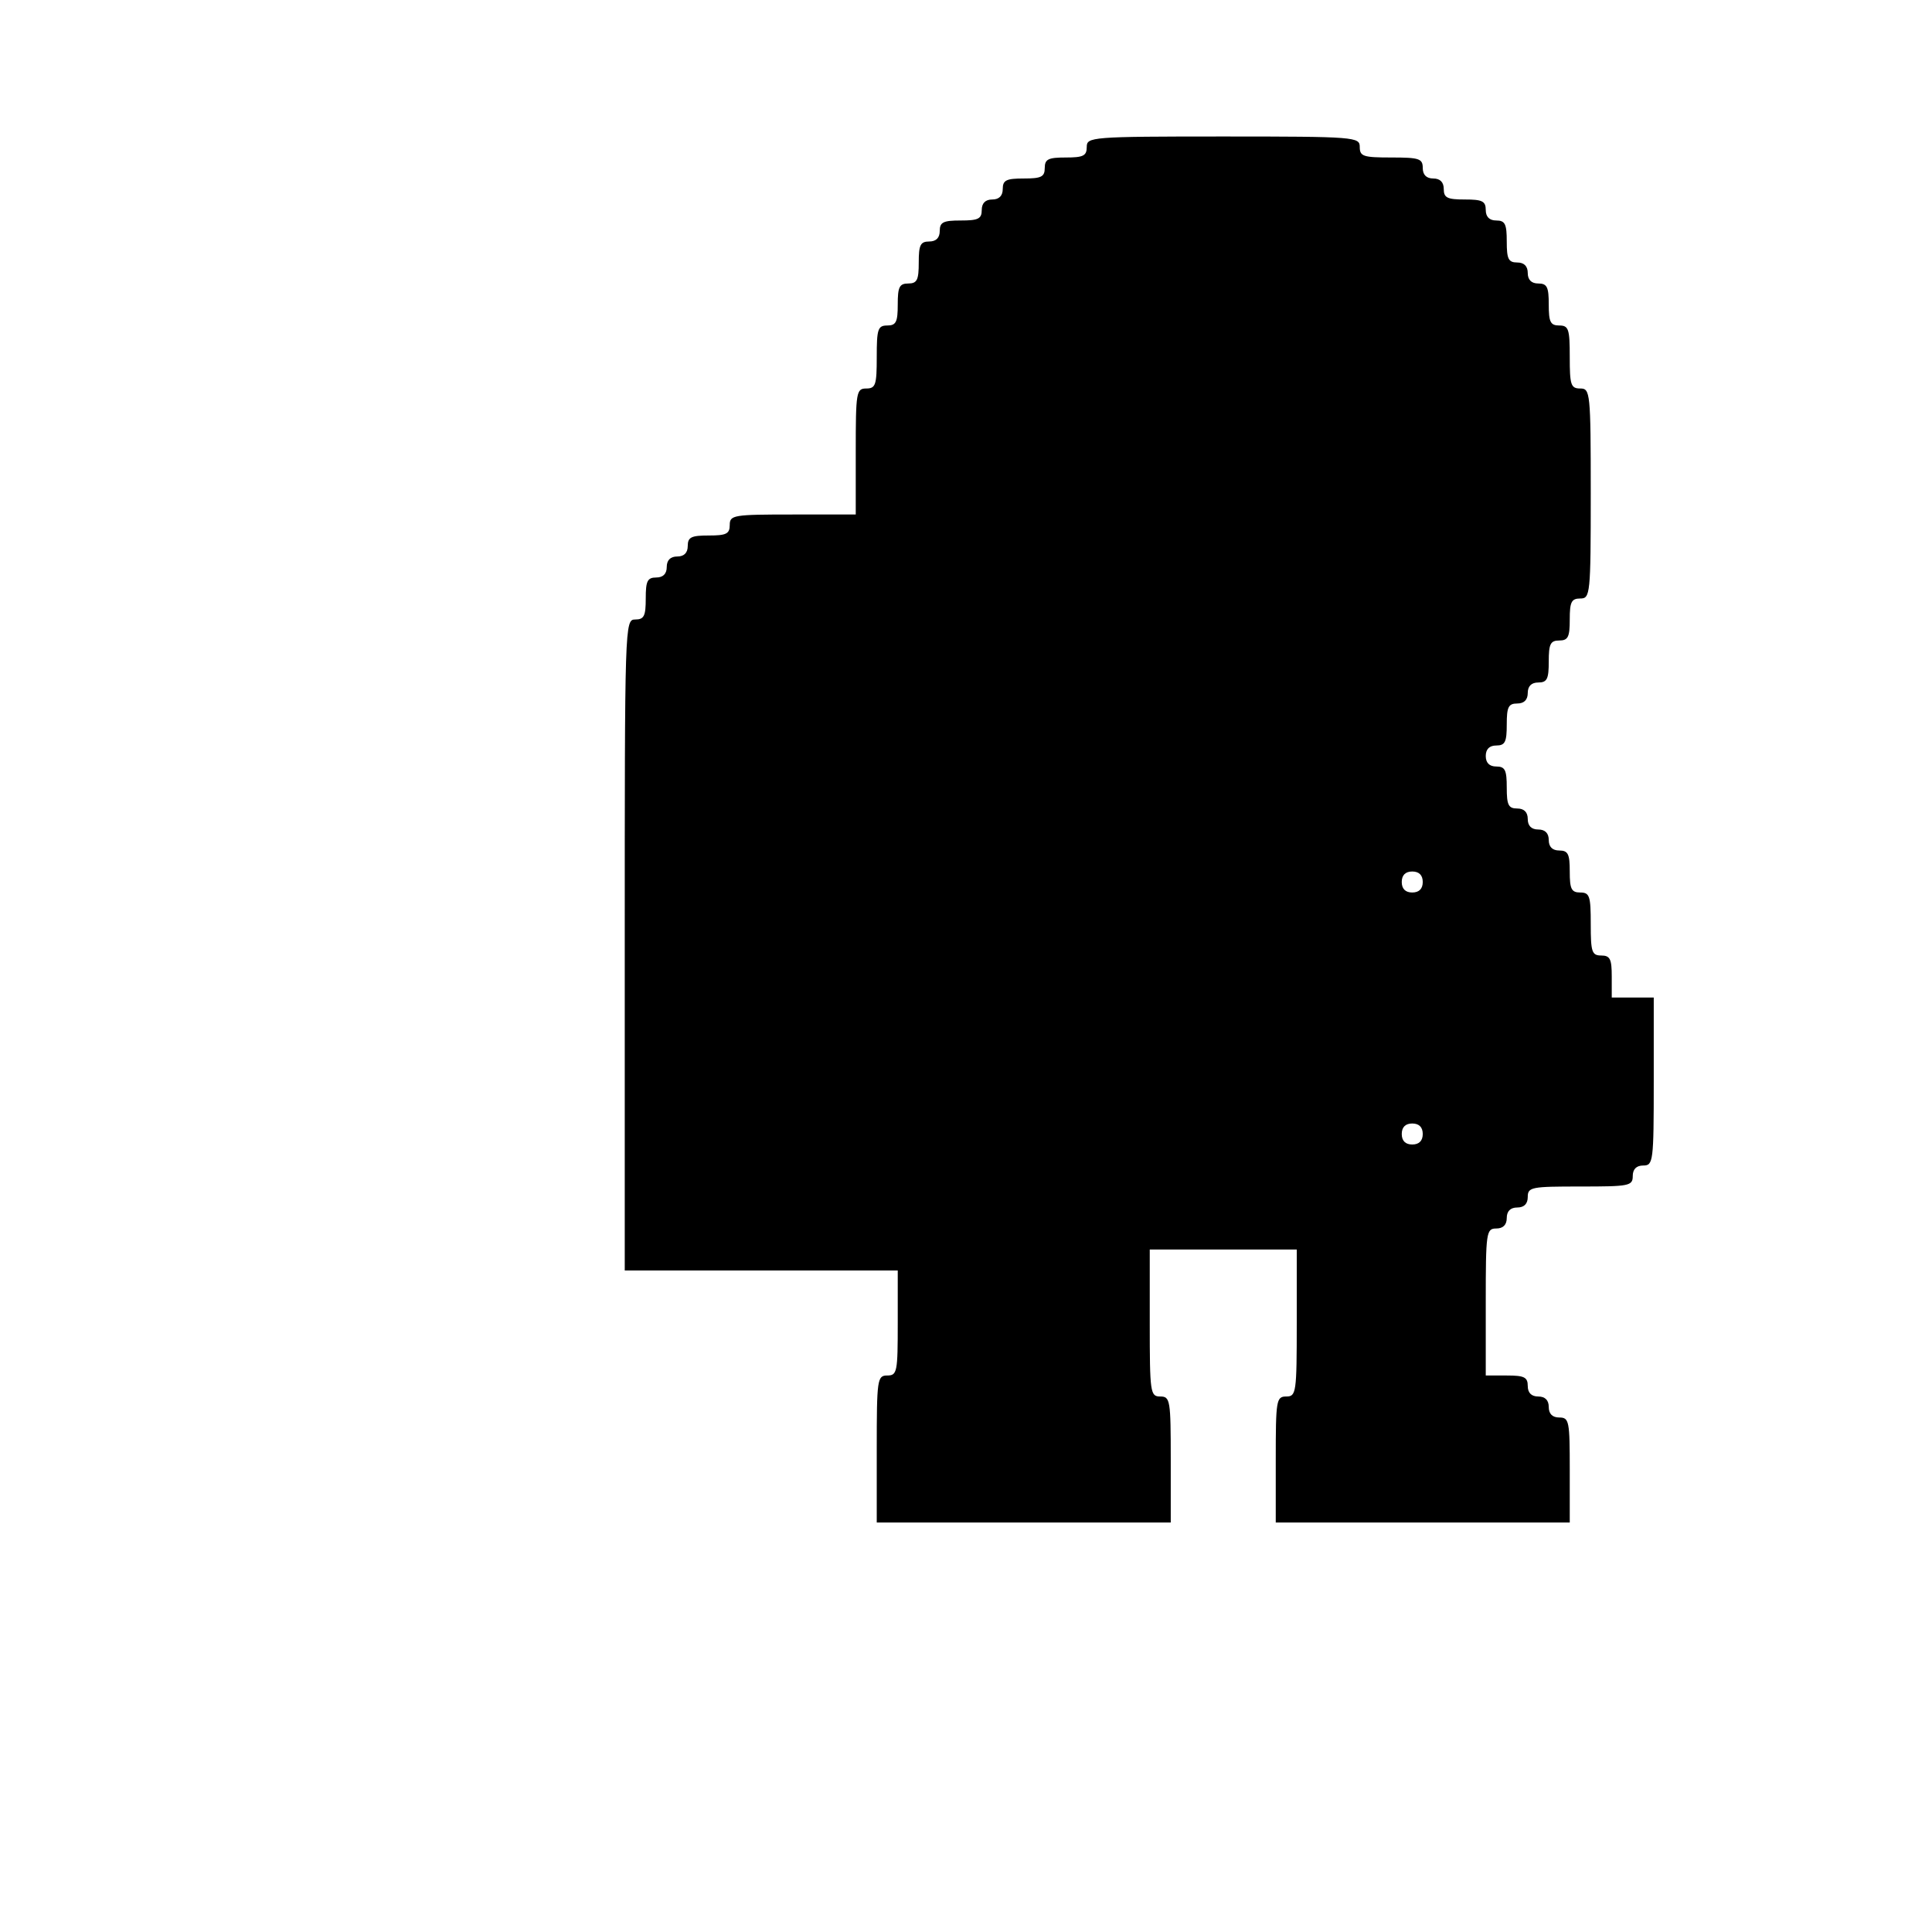 <?xml version="1.0" standalone="no"?>
<!DOCTYPE svg PUBLIC "-//W3C//DTD SVG 20010904//EN"
 "http://www.w3.org/TR/2001/REC-SVG-20010904/DTD/svg10.dtd">
<svg version="1.0" xmlns="http://www.w3.org/2000/svg"
 width="368pt" height="368pt" viewBox="0 0 368 368"
 preserveAspectRatio="xMidYMid meet">
<g transform="translate(0,368) scale(0.1,-0.1)"
fill="#000000" stroke="none">
<path d="M2070 3400 c0 -17 -7 -20 -40 -20 -33 0 -40 -3 -40 -20 0 -17 -7 -20
-40 -20 -33 0 -40 -3 -40 -20 0 -13 -7 -20 -20 -20 -13 0 -20 -7 -20 -20 0
-17 -7 -20 -40 -20 -33 0 -40 -3 -40 -20 0 -13 -7 -20 -20 -20 -17 0 -20 -7
-20 -40 0 -33 -3 -40 -20 -40 -17 0 -20 -7 -20 -40 0 -33 -3 -40 -20 -40 -18
0 -20 -7 -20 -60 0 -53 -2 -60 -20 -60 -19 0 -20 -7 -20 -120 l0 -120 -120 0
c-113 0 -120 -1 -120 -20 0 -17 -7 -20 -40 -20 -33 0 -40 -3 -40 -20 0 -13 -7
-20 -20 -20 -13 0 -20 -7 -20 -20 0 -13 -7 -20 -20 -20 -17 0 -20 -7 -20 -40
0 -33 -3 -40 -20 -40 -20 0 -20 -7 -20 -620 l0 -620 260 0 260 0 0 -100 c0
-93 -1 -100 -20 -100 -19 0 -20 -7 -20 -140 l0 -140 280 0 280 0 0 120 c0 113
-1 120 -20 120 -19 0 -20 7 -20 140 l0 140 140 0 140 0 0 -140 c0 -133 -1
-140 -20 -140 -19 0 -20 -7 -20 -120 l0 -120 280 0 280 0 0 100 c0 93 -1 100
-20 100 -13 0 -20 7 -20 20 0 13 -7 20 -20 20 -13 0 -20 7 -20 20 0 17 -7 20
-40 20 l-40 0 0 140 c0 133 1 140 20 140 13 0 20 7 20 20 0 13 7 20 20 20 13
0 20 7 20 20 0 19 7 20 100 20 93 0 100 1 100 20 0 13 7 20 20 20 19 0 20 7
20 160 l0 160 -40 0 -40 0 0 40 c0 33 -3 40 -20 40 -18 0 -20 7 -20 60 0 53
-2 60 -20 60 -17 0 -20 7 -20 40 0 33 -3 40 -20 40 -13 0 -20 7 -20 20 0 13
-7 20 -20 20 -13 0 -20 7 -20 20 0 13 -7 20 -20 20 -17 0 -20 7 -20 40 0 33
-3 40 -20 40 -13 0 -20 7 -20 20 0 13 7 20 20 20 17 0 20 7 20 40 0 33 3 40
20 40 13 0 20 7 20 20 0 13 7 20 20 20 17 0 20 7 20 40 0 33 3 40 20 40 17 0
20 7 20 40 0 33 3 40 20 40 19 0 20 7 20 200 0 193 -1 200 -20 200 -18 0 -20
7 -20 60 0 53 -2 60 -20 60 -17 0 -20 7 -20 40 0 33 -3 40 -20 40 -13 0 -20 7
-20 20 0 13 -7 20 -20 20 -17 0 -20 7 -20 40 0 33 -3 40 -20 40 -13 0 -20 7
-20 20 0 17 -7 20 -40 20 -33 0 -40 3 -40 20 0 13 -7 20 -20 20 -13 0 -20 7
-20 20 0 18 -7 20 -60 20 -53 0 -60 2 -60 20 0 19 -7 20 -260 20 -253 0 -260
-1 -260 -20z m640 -1400 c0 -13 -7 -20 -20 -20 -13 0 -20 7 -20 20 0 13 7 20
20 20 13 0 20 -7 20 -20z m0 -480 c0 -13 -7 -20 -20 -20 -13 0 -20 7 -20 20 0
13 7 20 20 20 13 0 20 -7 20 -20z"/>
</g>
</svg>

